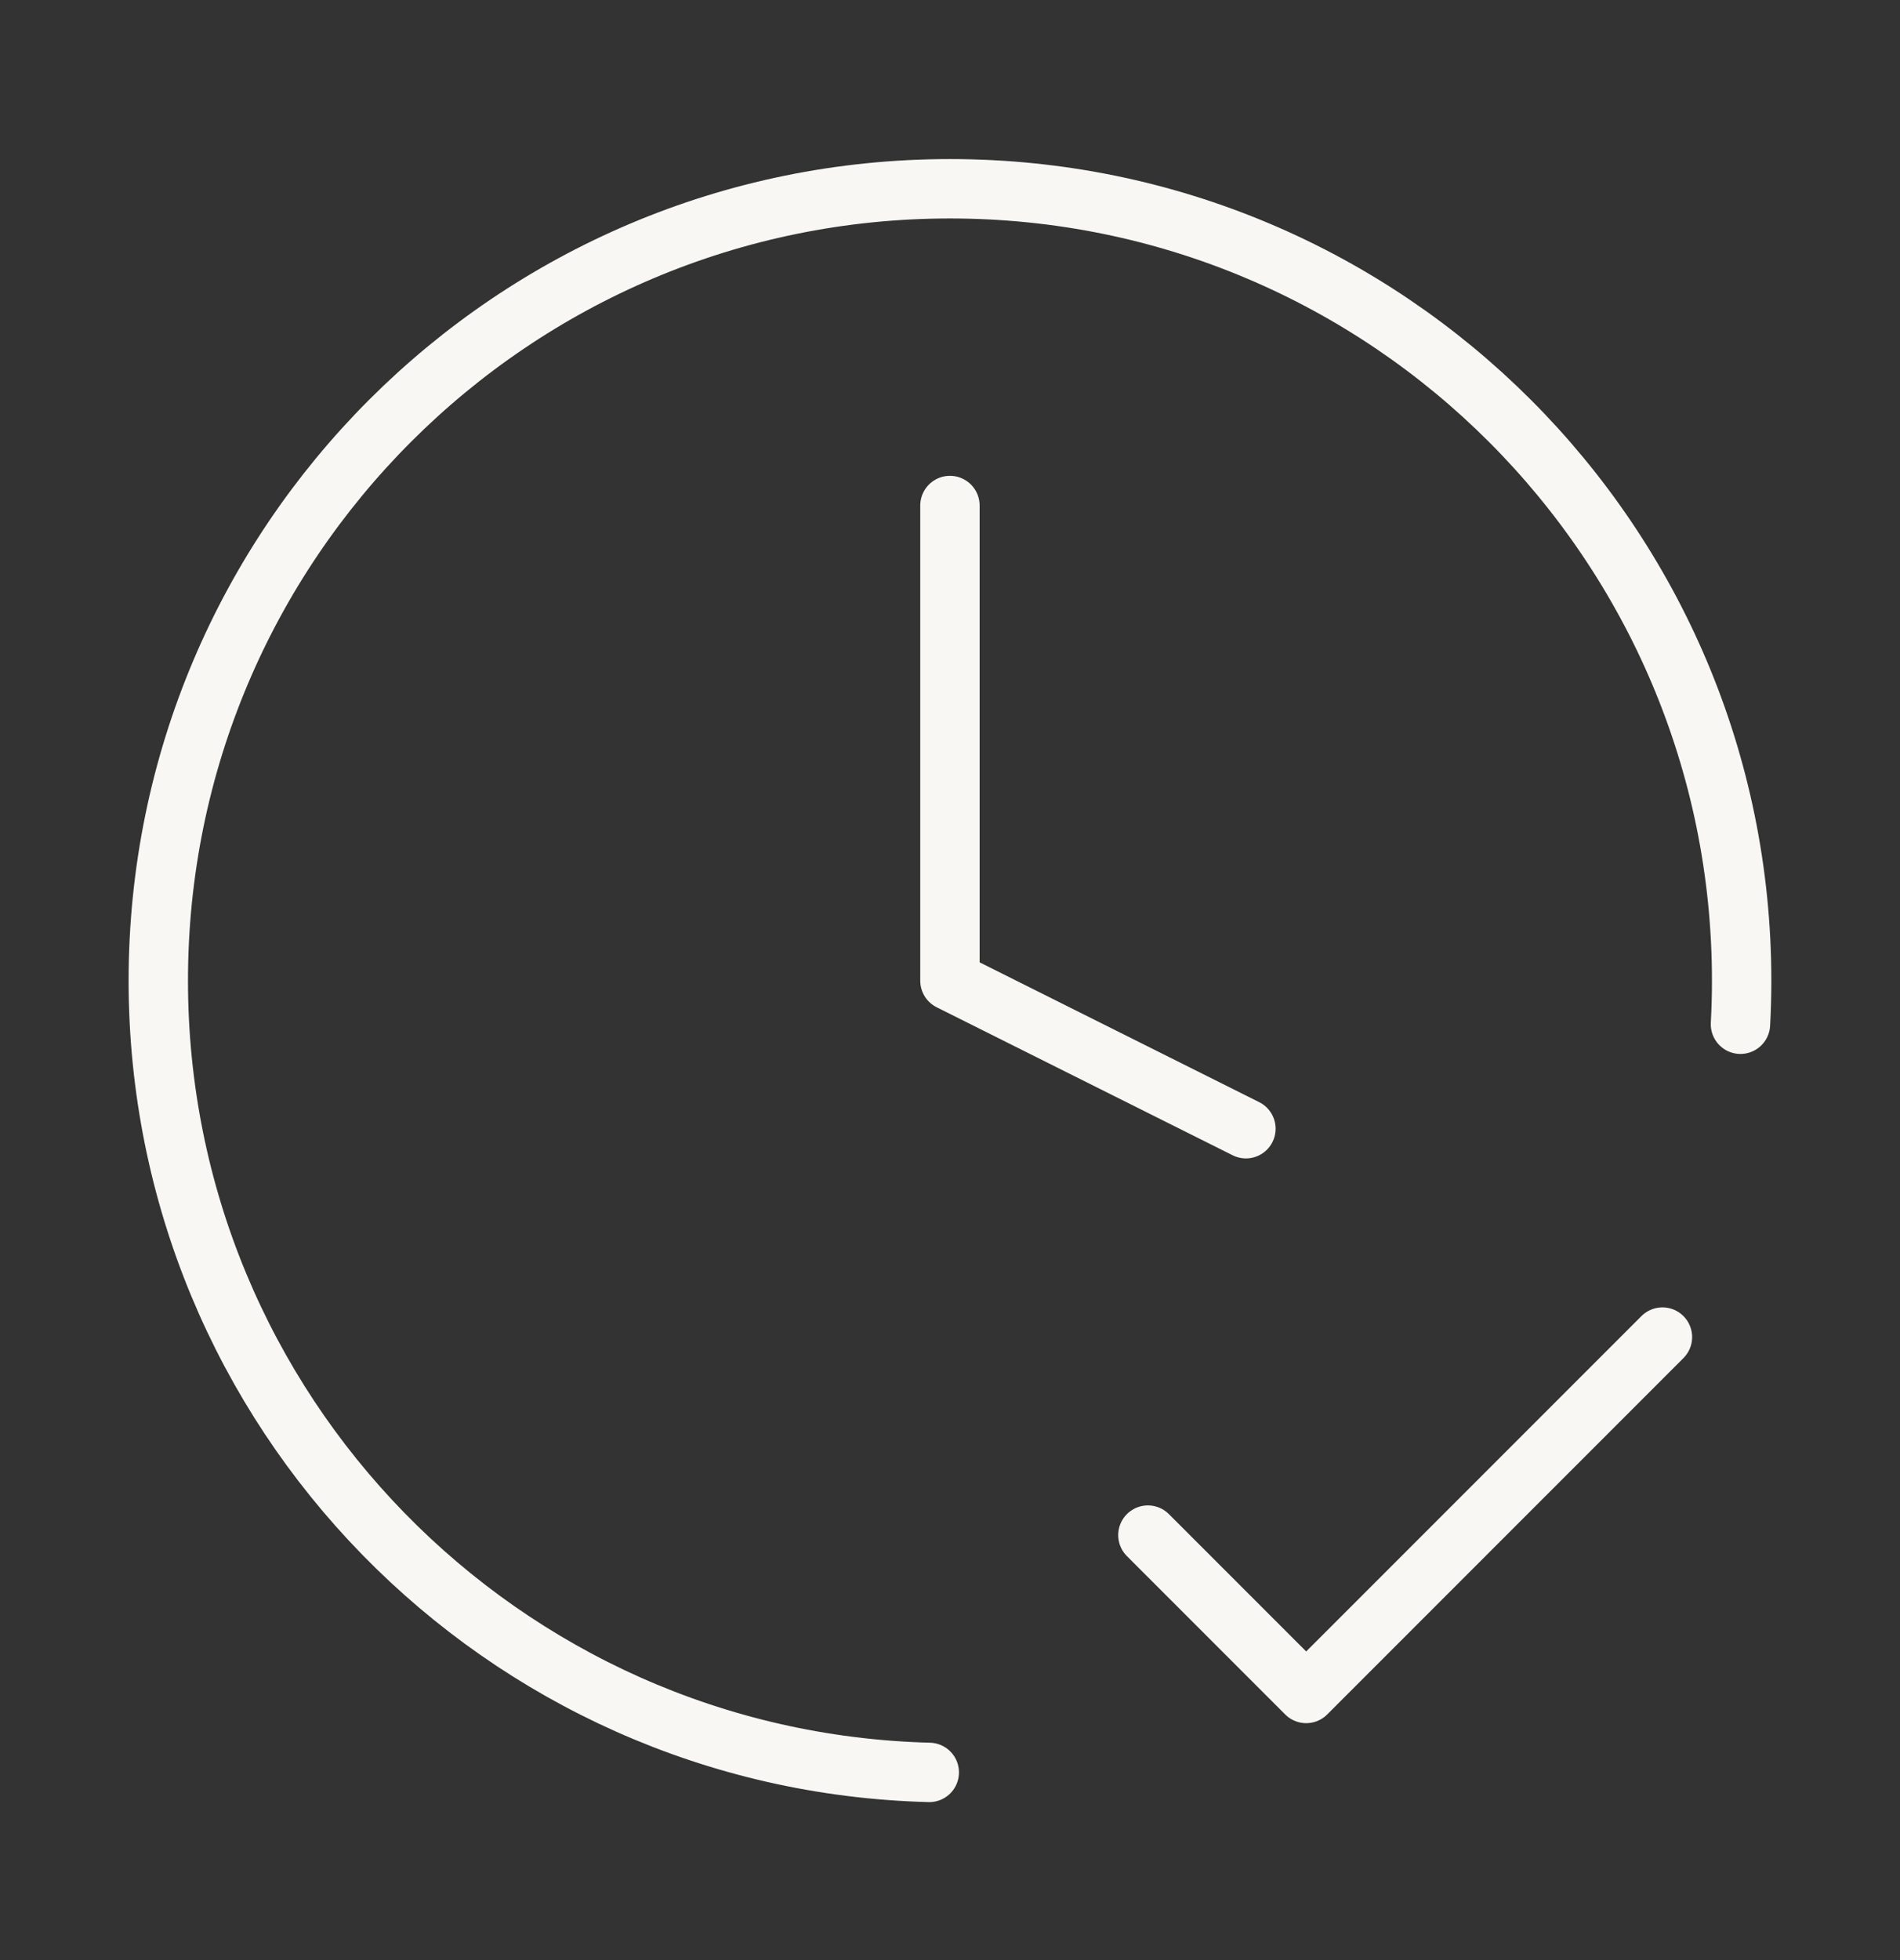 <?xml version="1.0" encoding="UTF-8"?> <svg xmlns="http://www.w3.org/2000/svg" width="32" height="33" viewBox="0 0 32 33" fill="none"><rect x="0" y="0" width="32" height="33" fill="#333333" stroke="none"/><path d="M19.333 25.845L21.999 28.511L27.999 22.511M29.313 17.244C29.326 17.002 29.333 16.757 29.333 16.511C29.333 9.147 23.363 3.178 15.999 3.178C8.636 3.178 2.666 9.147 2.666 16.511C2.666 23.758 8.448 29.655 15.651 29.84M15.999 8.511V16.511L20.984 19.003" stroke="#F9F7F4" stroke-linecap="round" stroke-linejoin="round"></path></svg> 